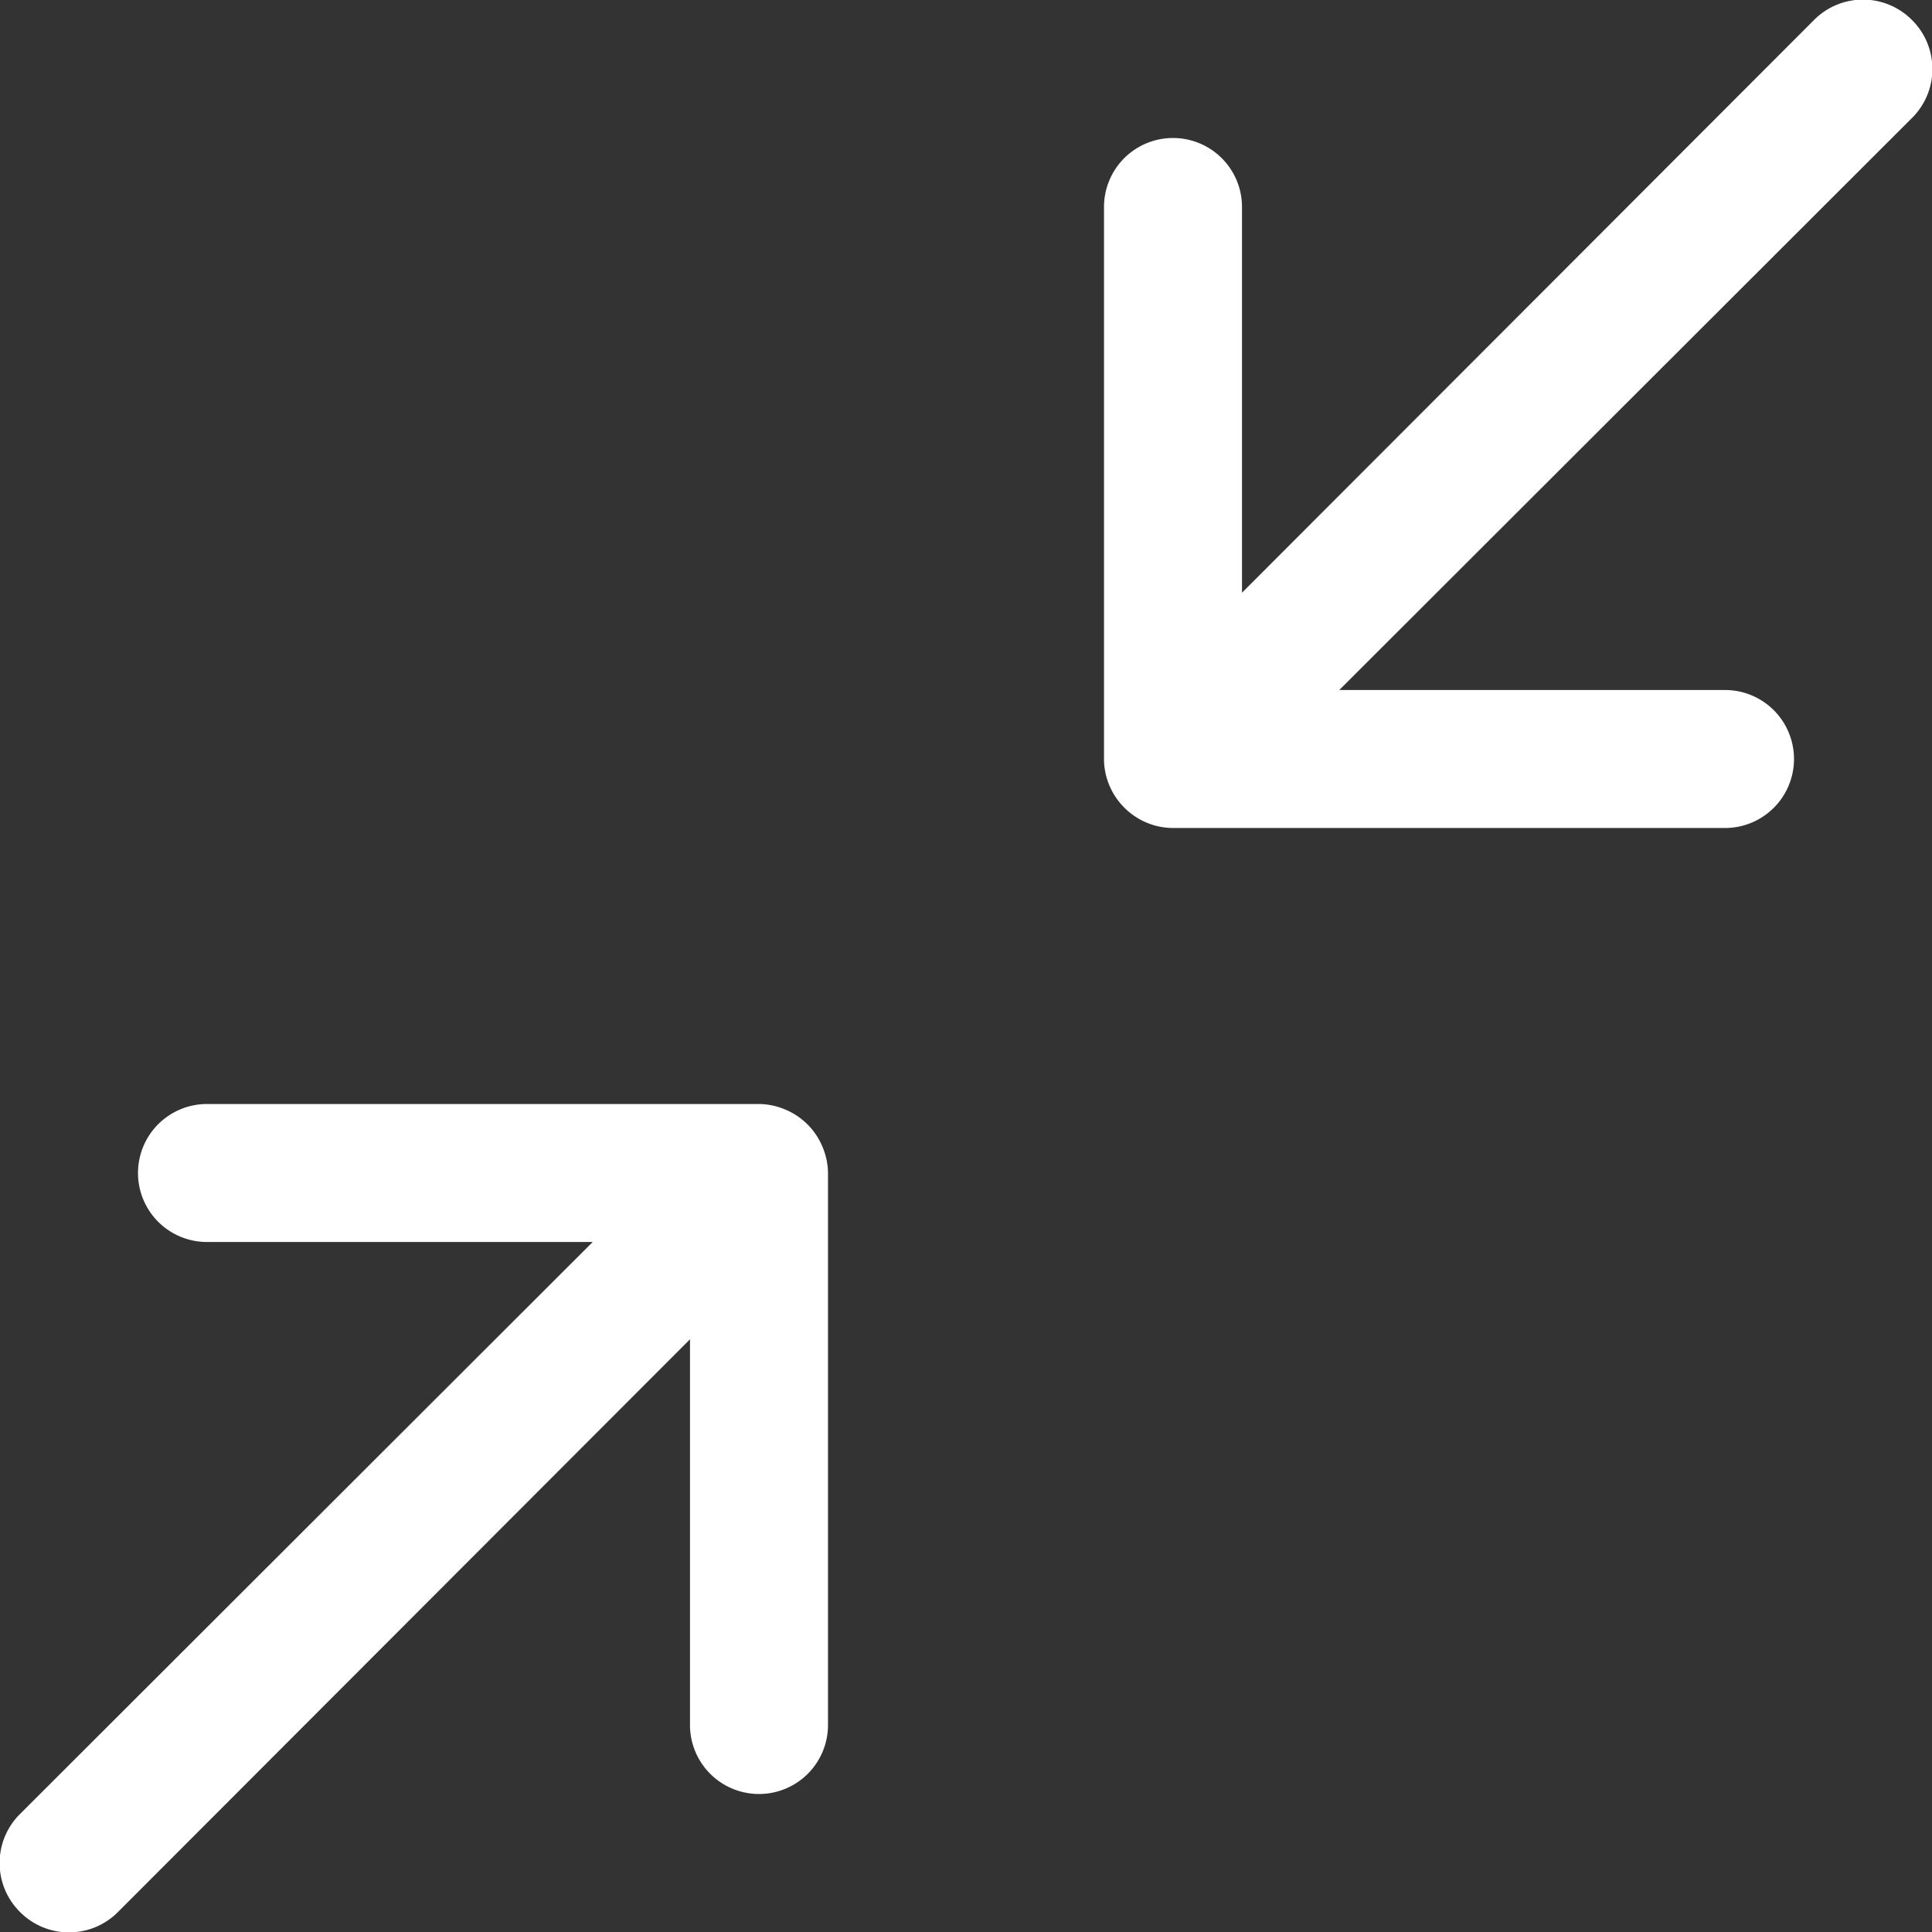 <svg xmlns="http://www.w3.org/2000/svg" width="28" height="28" viewBox="0 0 28 28" fill="#fff"><rect x="0" y="0" width="28" height="28" fill="#333333" stroke="none"/><path d="M29.71,2.29a1,1,0,0,0-1.42,0L20,10.59V5a1,1,0,0,0-2,0v8h0a1,1,0,0,0,.29.7h0A1,1,0,0,0,19,14h8a1,1,0,0,0,0-2H21.41l8.3-8.29A1,1,0,0,0,29.71,2.29ZM2.29,29.71a1,1,0,0,0,1.42,0L12,21.41V27a1,1,0,0,0,2,0V19h0a1,1,0,0,0-.08-.38,1,1,0,0,0-.54-.54A1,1,0,0,0,13,18H5a1,1,0,0,0,0,2h5.59l-8.3,8.29A1,1,0,0,0,2.29,29.71Z" transform="translate(-2 -2)"/></svg>